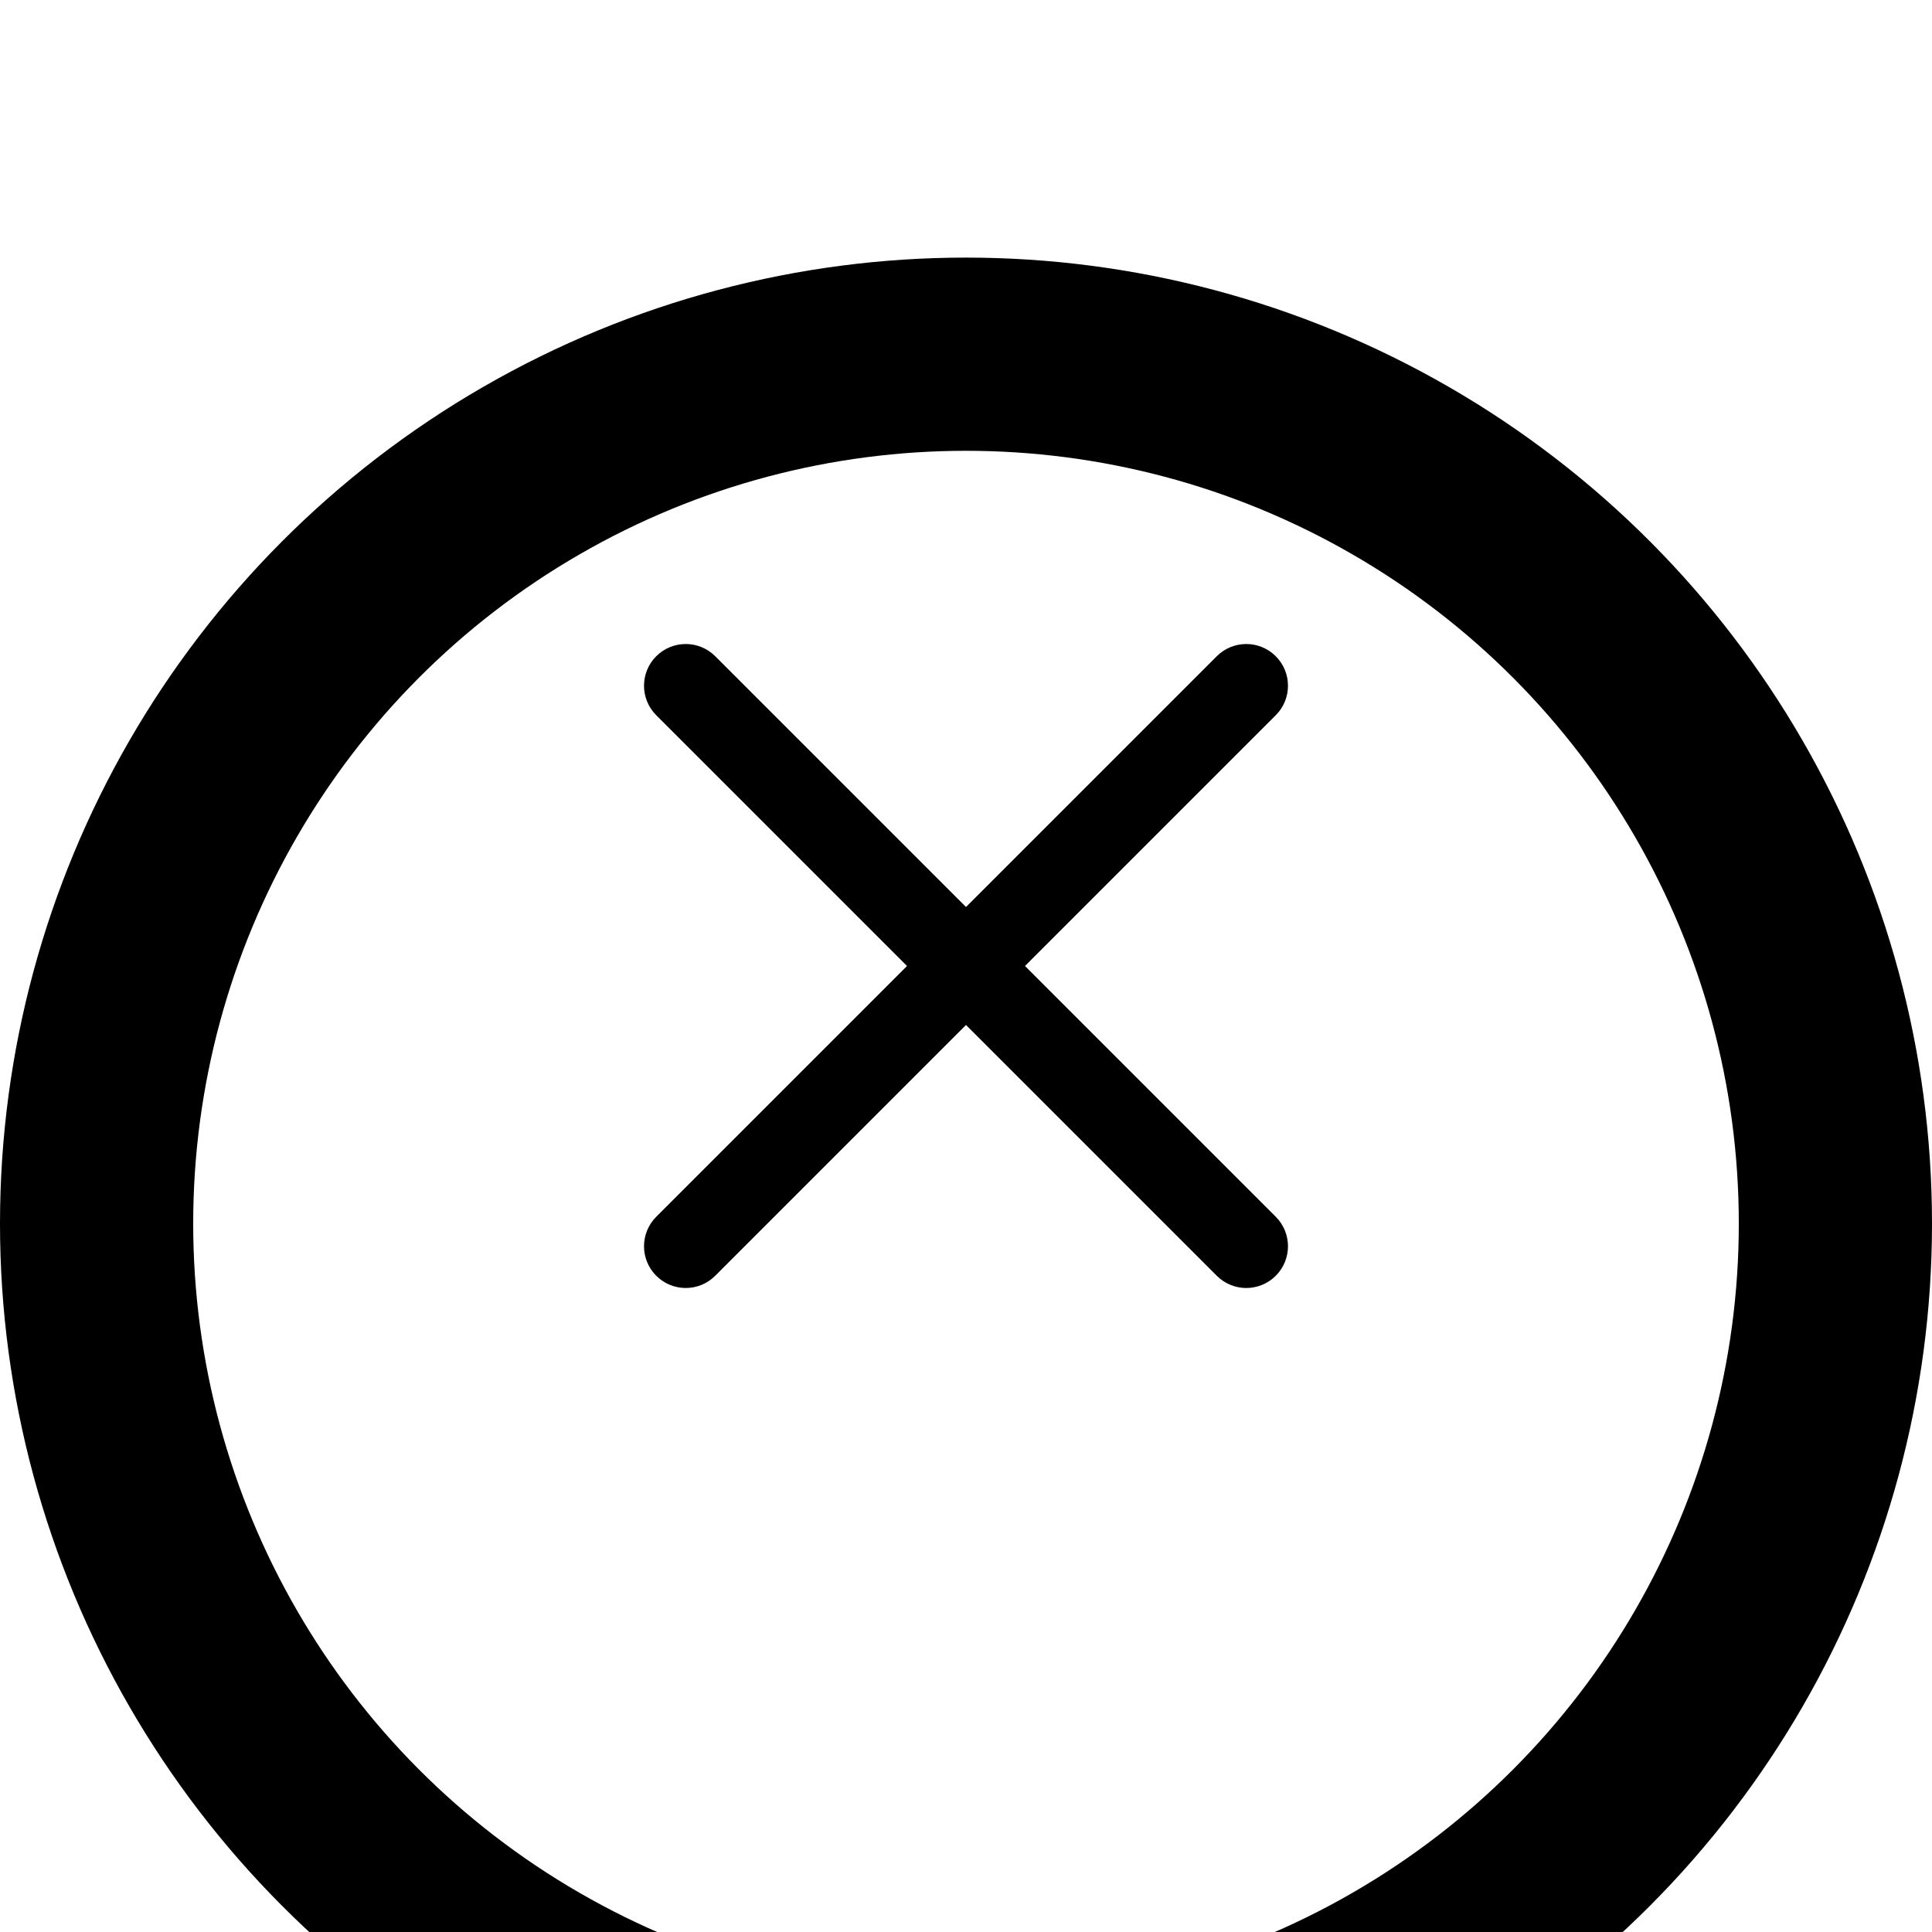 <svg width="30" height="30" viewBox="0 0 30 30" fill="none" xmlns="http://www.w3.org/2000/svg">
<g filter="url(#filter0_i_1001_7)">
<circle cx="15" cy="15" r="13.5" stroke="black" stroke-width="3"/>
</g>
<path d="M15.916 15L19.81 11.106C20.063 10.853 20.063 10.443 19.81 10.19C19.557 9.937 19.147 9.937 18.894 10.19L15 14.084L11.106 10.19C10.853 9.937 10.443 9.937 10.19 10.19C9.937 10.443 9.937 10.853 10.19 11.106L14.084 15L10.19 18.894C9.937 19.147 9.937 19.557 10.19 19.81C10.316 19.936 10.482 20 10.648 20C10.814 20 10.98 19.936 11.106 19.81L15 15.916L18.894 19.81C19.02 19.936 19.186 20 19.352 20C19.518 20 19.684 19.936 19.81 19.81C20.063 19.557 20.063 19.147 19.81 18.894L15.916 15Z" fill="black"/>
<defs>
<filter id="filter0_i_1001_7" x="0" y="0" width="30" height="34" filterUnits="userSpaceOnUse" color-interpolation-filters="sRGB">
<feFlood flood-opacity="0" result="BackgroundImageFix"/>
<feBlend mode="normal" in="SourceGraphic" in2="BackgroundImageFix" result="shape"/>
<feColorMatrix in="SourceAlpha" type="matrix" values="0 0 0 0 0 0 0 0 0 0 0 0 0 0 0 0 0 0 127 0" result="hardAlpha"/>
<feOffset dy="4"/>
<feGaussianBlur stdDeviation="2"/>
<feComposite in2="hardAlpha" operator="arithmetic" k2="-1" k3="1"/>
<feColorMatrix type="matrix" values="0 0 0 0 0 0 0 0 0 0 0 0 0 0 0 0 0 0 0.25 0"/>
<feBlend mode="normal" in2="shape" result="effect1_innerShadow_1001_7"/>
</filter>
</defs>
</svg>
